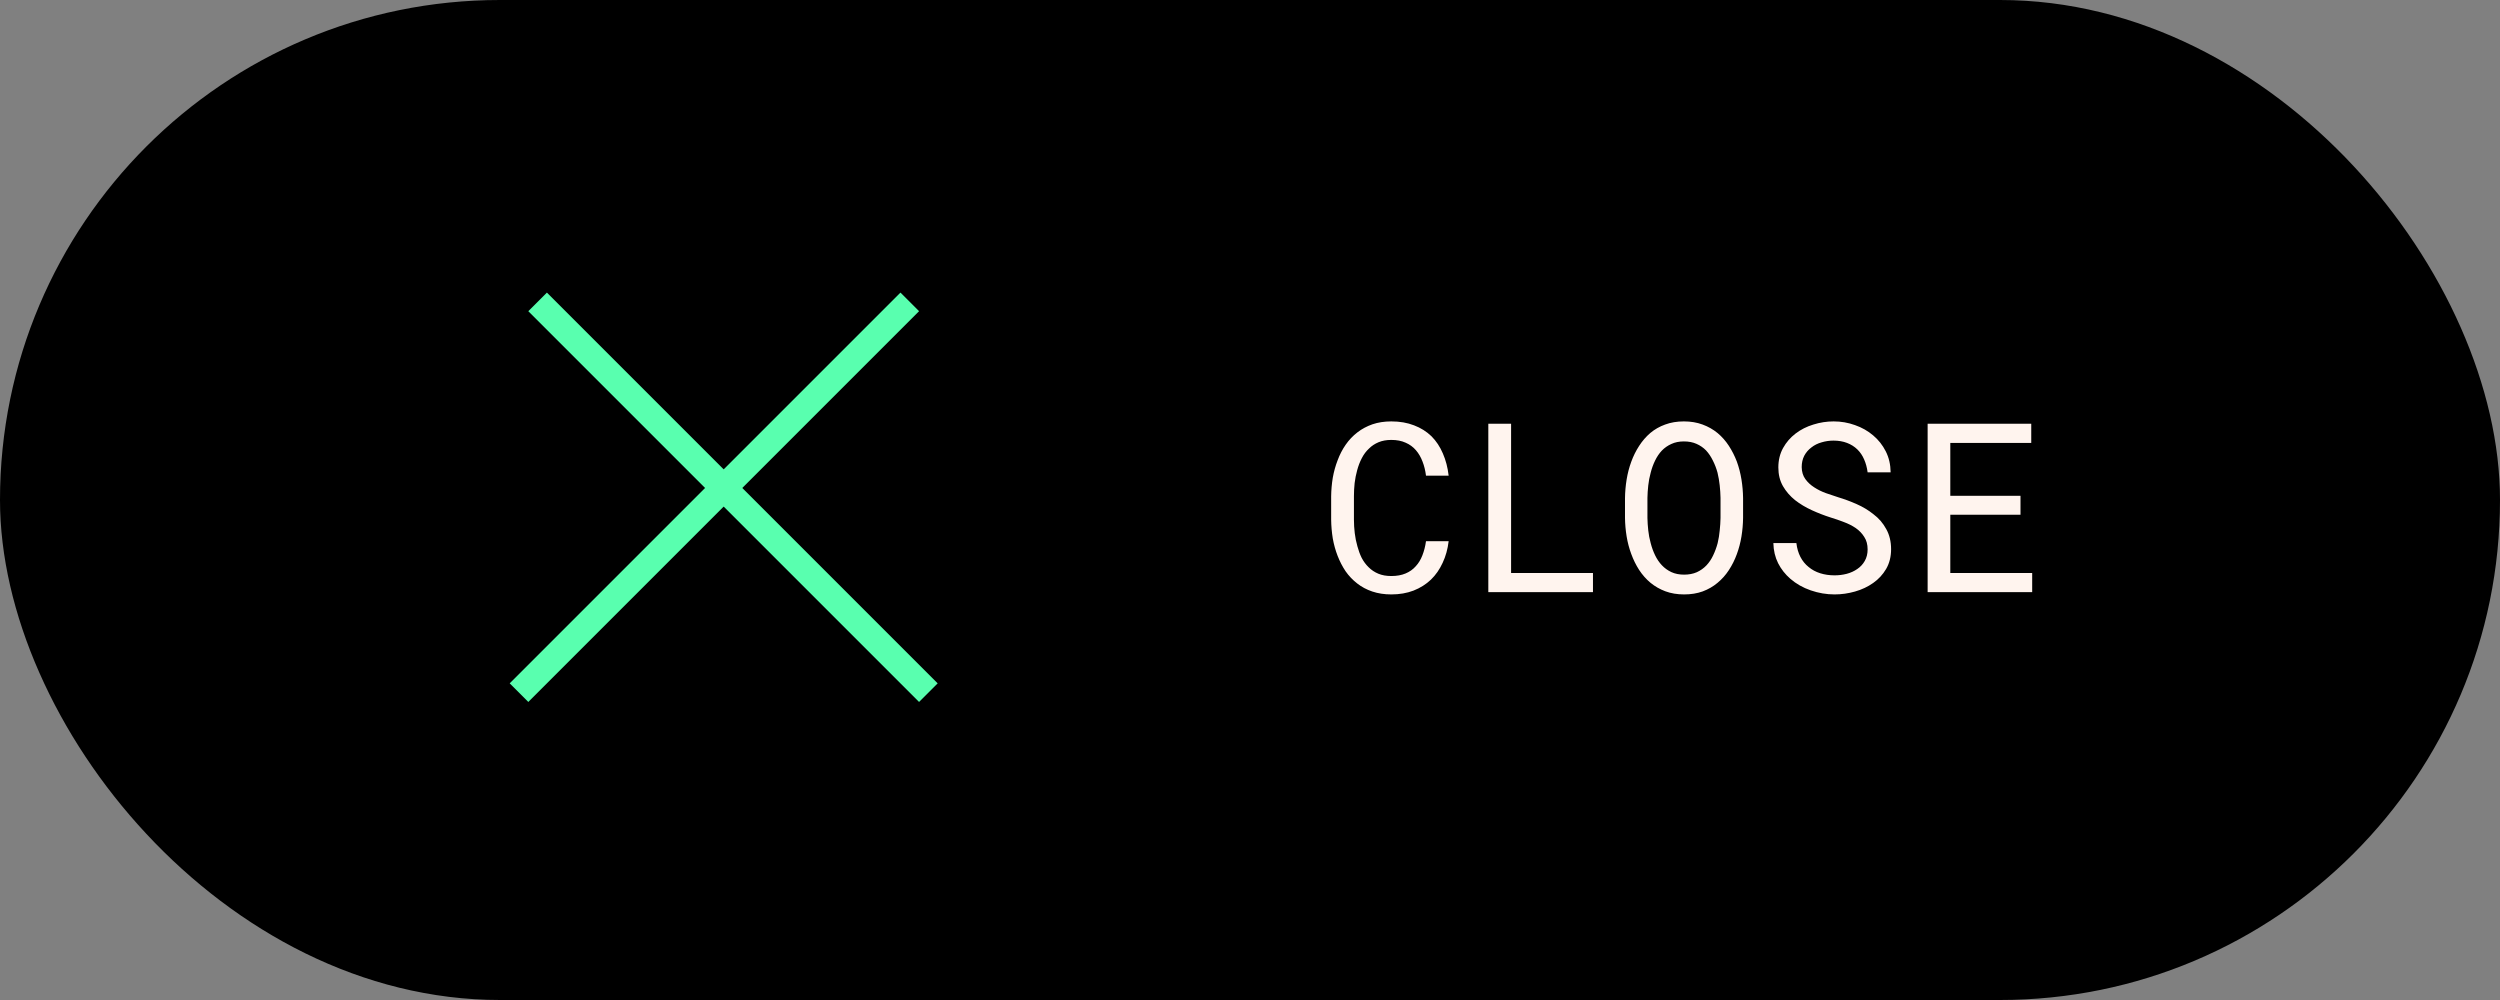 <svg width="190" height="76" viewBox="0 0 190 76" fill="none" xmlns="http://www.w3.org/2000/svg">
<rect x="0" y="0" width="190" height="76" fill="#808080" stroke="none"/>
<rect width="190" height="76" rx="38" fill="black"/>
<line x1="39.444" y1="52.642" x2="69.142" y2="22.944" stroke="#59FFAF" stroke-width="2"/>
<line x1="40.858" y1="22.944" x2="70.556" y2="52.642" stroke="#59FFAF" stroke-width="2"/>
<path d="M110.097 41.133C110.027 41.73 109.875 42.278 109.64 42.776C109.412 43.274 109.116 43.699 108.753 44.051C108.378 44.408 107.935 44.687 107.426 44.886C106.922 45.079 106.359 45.176 105.738 45.176C105.211 45.176 104.73 45.102 104.297 44.956C103.863 44.81 103.479 44.605 103.145 44.341C102.805 44.077 102.512 43.77 102.266 43.418C102.026 43.06 101.824 42.671 101.66 42.249C101.496 41.827 101.373 41.385 101.291 40.922C101.215 40.453 101.174 39.978 101.168 39.498V37.714C101.174 37.239 101.215 36.77 101.291 36.308C101.373 35.845 101.496 35.402 101.66 34.98C101.818 34.553 102.023 34.157 102.275 33.794C102.527 33.431 102.826 33.117 103.172 32.853C103.506 32.596 103.884 32.394 104.305 32.247C104.733 32.101 105.211 32.027 105.738 32.027C106.383 32.027 106.96 32.127 107.469 32.326C107.979 32.52 108.419 32.795 108.788 33.152C109.151 33.516 109.441 33.952 109.658 34.462C109.881 34.972 110.027 35.534 110.097 36.149H108.375C108.328 35.763 108.24 35.405 108.111 35.077C107.988 34.749 107.821 34.462 107.61 34.216C107.399 33.97 107.138 33.779 106.828 33.645C106.523 33.504 106.16 33.434 105.738 33.434C105.375 33.434 105.052 33.492 104.771 33.609C104.49 33.727 104.25 33.885 104.051 34.084C103.828 34.289 103.643 34.535 103.497 34.822C103.35 35.103 103.233 35.408 103.145 35.736C103.057 36.053 102.993 36.378 102.952 36.712C102.917 37.046 102.899 37.374 102.899 37.696V39.498C102.899 39.832 102.92 40.172 102.961 40.518C103.002 40.863 103.069 41.197 103.163 41.52C103.245 41.83 103.353 42.123 103.488 42.398C103.629 42.668 103.804 42.905 104.015 43.11C104.226 43.321 104.472 43.485 104.754 43.602C105.035 43.72 105.363 43.778 105.738 43.778C106.154 43.778 106.514 43.714 106.819 43.585C107.13 43.456 107.39 43.272 107.601 43.031C107.812 42.803 107.979 42.527 108.102 42.205C108.231 41.877 108.322 41.52 108.375 41.133H110.097ZM114.843 43.55H121.066V45H113.112V32.203H114.843V43.55ZM132.474 39.366C132.468 39.835 132.427 40.304 132.351 40.773C132.274 41.241 132.157 41.69 131.999 42.117C131.841 42.551 131.639 42.955 131.393 43.33C131.152 43.699 130.865 44.022 130.531 44.297C130.203 44.572 129.828 44.789 129.406 44.947C128.984 45.1 128.513 45.176 127.991 45.176C127.47 45.176 126.995 45.097 126.567 44.938C126.146 44.78 125.768 44.563 125.434 44.288C125.105 44.013 124.818 43.688 124.572 43.312C124.332 42.938 124.133 42.533 123.975 42.1C123.816 41.672 123.699 41.227 123.623 40.764C123.547 40.295 123.506 39.829 123.5 39.366V37.855C123.506 37.386 123.547 36.917 123.623 36.448C123.699 35.98 123.816 35.528 123.975 35.095C124.133 34.661 124.332 34.26 124.572 33.891C124.812 33.516 125.097 33.188 125.425 32.906C125.753 32.631 126.128 32.417 126.55 32.265C126.978 32.106 127.452 32.027 127.974 32.027C128.495 32.027 128.97 32.106 129.397 32.265C129.825 32.423 130.206 32.64 130.54 32.915C130.868 33.19 131.152 33.513 131.393 33.882C131.633 34.251 131.835 34.649 131.999 35.077C132.157 35.511 132.274 35.965 132.351 36.44C132.427 36.914 132.468 37.386 132.474 37.855V39.366ZM130.76 37.837C130.754 37.532 130.733 37.216 130.698 36.888C130.663 36.56 130.607 36.237 130.531 35.921C130.443 35.599 130.326 35.294 130.18 35.007C130.039 34.714 129.866 34.456 129.661 34.233C129.456 34.023 129.213 33.855 128.932 33.732C128.656 33.609 128.337 33.548 127.974 33.548C127.616 33.548 127.3 33.612 127.024 33.741C126.749 33.864 126.509 34.031 126.304 34.242C126.099 34.459 125.926 34.714 125.785 35.007C125.645 35.294 125.533 35.602 125.451 35.93C125.363 36.246 125.302 36.568 125.267 36.897C125.231 37.225 125.211 37.538 125.205 37.837V39.366C125.211 39.665 125.231 39.978 125.267 40.307C125.302 40.635 125.363 40.957 125.451 41.273C125.533 41.596 125.645 41.903 125.785 42.196C125.926 42.489 126.099 42.744 126.304 42.961C126.509 43.178 126.749 43.351 127.024 43.48C127.3 43.608 127.622 43.673 127.991 43.673C128.354 43.673 128.677 43.611 128.958 43.488C129.239 43.359 129.482 43.187 129.688 42.97C129.893 42.753 130.062 42.501 130.197 42.214C130.338 41.921 130.452 41.61 130.54 41.282C130.616 40.966 130.669 40.644 130.698 40.315C130.733 39.987 130.754 39.671 130.76 39.366V37.837ZM141.939 41.757C141.939 41.382 141.854 41.065 141.684 40.808C141.52 40.544 141.303 40.318 141.034 40.131C140.764 39.949 140.463 39.797 140.129 39.674C139.795 39.545 139.464 39.431 139.135 39.331C138.655 39.179 138.177 38.994 137.703 38.777C137.228 38.56 136.803 38.306 136.428 38.013C136.048 37.708 135.74 37.353 135.506 36.949C135.271 36.539 135.154 36.065 135.154 35.525C135.154 34.975 135.274 34.482 135.514 34.049C135.755 33.615 136.071 33.249 136.464 32.95C136.862 32.645 137.313 32.417 137.817 32.265C138.321 32.106 138.834 32.027 139.355 32.027C139.923 32.027 140.465 32.121 140.981 32.309C141.503 32.49 141.963 32.751 142.361 33.091C142.759 33.425 143.079 33.829 143.319 34.304C143.559 34.778 143.682 35.309 143.688 35.895H141.939C141.892 35.537 141.804 35.212 141.675 34.919C141.547 34.62 141.374 34.365 141.157 34.154C140.94 33.943 140.679 33.779 140.375 33.662C140.07 33.545 139.727 33.486 139.346 33.486C139.036 33.486 138.734 33.53 138.441 33.618C138.148 33.7 137.89 33.829 137.668 34.005C137.439 34.175 137.257 34.386 137.123 34.638C136.994 34.89 136.929 35.177 136.929 35.499C136.935 35.856 137.026 36.158 137.202 36.404C137.378 36.65 137.603 36.861 137.879 37.037C138.148 37.213 138.444 37.359 138.766 37.477C139.094 37.594 139.408 37.699 139.707 37.793C140.175 37.934 140.641 38.106 141.104 38.312C141.573 38.517 142.001 38.774 142.387 39.085C142.792 39.39 143.114 39.765 143.354 40.21C143.6 40.649 143.723 41.159 143.723 41.739C143.723 42.308 143.597 42.809 143.345 43.242C143.093 43.67 142.765 44.024 142.361 44.306C141.957 44.593 141.497 44.81 140.981 44.956C140.471 45.102 139.953 45.176 139.425 45.176C138.81 45.176 138.207 45.073 137.615 44.868C137.023 44.663 136.507 44.37 136.068 43.989C135.675 43.649 135.365 43.254 135.136 42.803C134.908 42.346 134.788 41.836 134.776 41.273H136.525C136.572 41.672 136.674 42.023 136.833 42.328C136.991 42.633 137.199 42.888 137.457 43.093C137.709 43.304 138.002 43.462 138.336 43.567C138.67 43.673 139.033 43.726 139.425 43.726C139.742 43.726 140.049 43.688 140.348 43.611C140.653 43.529 140.923 43.406 141.157 43.242C141.391 43.084 141.579 42.882 141.719 42.636C141.866 42.384 141.939 42.091 141.939 41.757ZM153.558 39.12H148.223V43.55H154.446V45H146.5V32.203H154.375V33.662H148.223V37.679H153.558V39.12Z" fill="#FFF4EE"/>
</svg>
